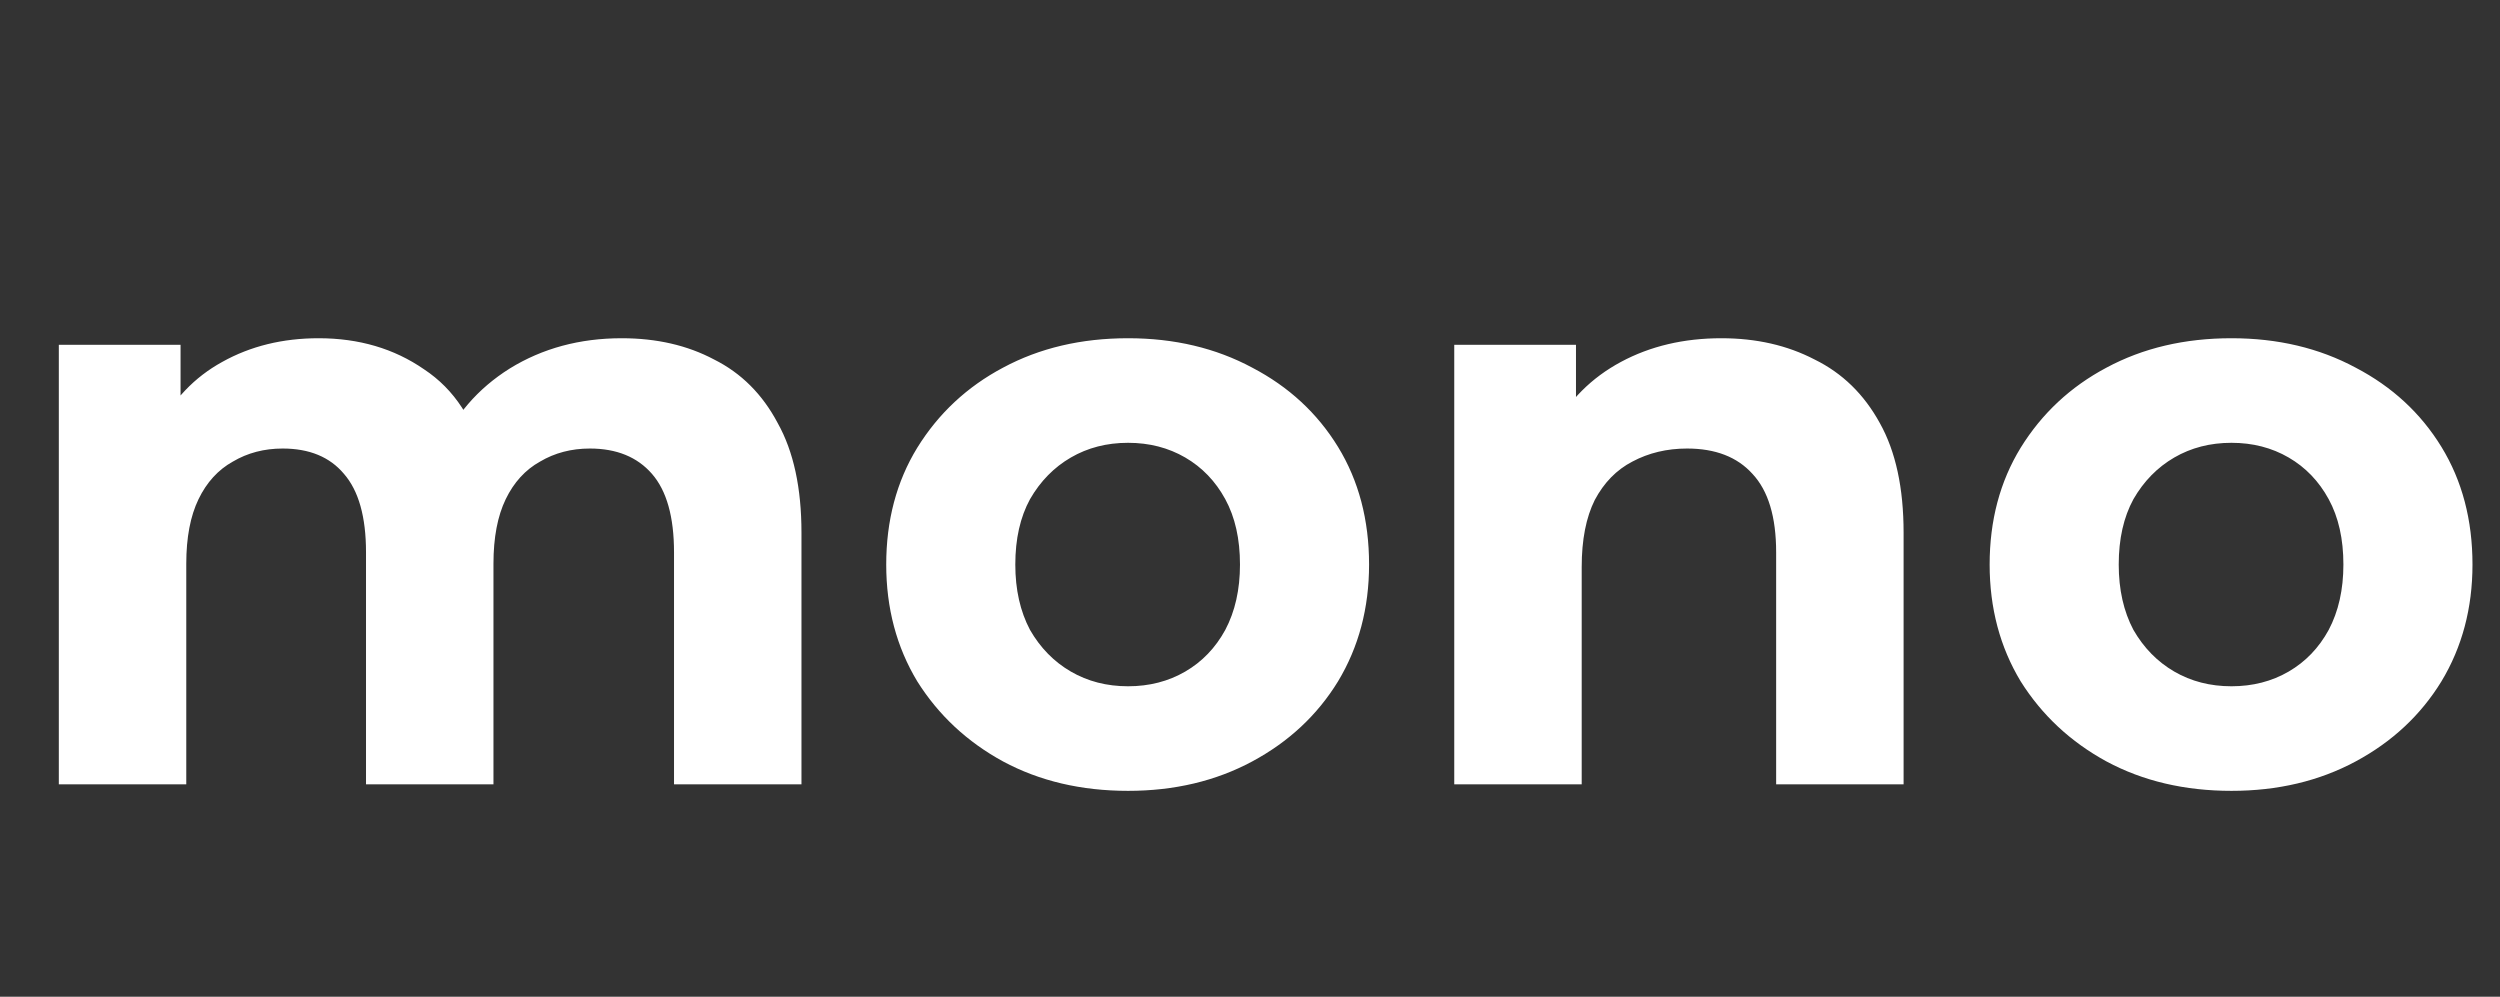<svg width="153" height="61" viewBox="0 0 153 61" fill="none" xmlns="http://www.w3.org/2000/svg">
<rect x="0" y="0" width="153" height="61" fill="#333333" stroke="none"/>
<path d="M38.05 20.7C40.183 20.7 42.067 21.133 43.7 22C45.367 22.833 46.667 24.133 47.6 25.9C48.567 27.633 49.05 29.867 49.05 32.6V48H41.25V33.8C41.25 31.633 40.8 30.033 39.9 29C39 27.967 37.733 27.45 36.1 27.45C34.967 27.45 33.95 27.717 33.05 28.25C32.15 28.75 31.45 29.517 30.95 30.55C30.45 31.583 30.2 32.9 30.2 34.5V48H22.4V33.8C22.4 31.633 21.95 30.033 21.05 29C20.183 27.967 18.933 27.45 17.3 27.45C16.167 27.45 15.15 27.717 14.25 28.25C13.35 28.75 12.65 29.517 12.15 30.55C11.65 31.583 11.4 32.9 11.4 34.5V48H3.6V21.1H11.05V28.45L9.65 26.3C10.583 24.467 11.9 23.083 13.6 22.15C15.333 21.183 17.3 20.7 19.5 20.7C21.967 20.7 24.117 21.333 25.95 22.6C27.817 23.833 29.05 25.733 29.65 28.3L26.9 27.55C27.8 25.45 29.233 23.783 31.2 22.55C33.2 21.317 35.483 20.7 38.05 20.7ZM69.037 48.4C66.17 48.4 63.62 47.8 61.387 46.6C59.187 45.4 57.437 43.767 56.137 41.7C54.87 39.6 54.237 37.217 54.237 34.55C54.237 31.85 54.87 29.467 56.137 27.4C57.437 25.3 59.187 23.667 61.387 22.5C63.62 21.3 66.17 20.7 69.037 20.7C71.87 20.7 74.403 21.3 76.637 22.5C78.87 23.667 80.62 25.283 81.887 27.35C83.153 29.417 83.787 31.817 83.787 34.55C83.787 37.217 83.153 39.6 81.887 41.7C80.62 43.767 78.87 45.4 76.637 46.6C74.403 47.8 71.87 48.4 69.037 48.4ZM69.037 42C70.337 42 71.503 41.7 72.537 41.1C73.57 40.5 74.387 39.65 74.987 38.55C75.587 37.417 75.887 36.083 75.887 34.55C75.887 32.983 75.587 31.65 74.987 30.55C74.387 29.45 73.57 28.6 72.537 28C71.503 27.4 70.337 27.1 69.037 27.1C67.737 27.1 66.57 27.4 65.537 28C64.503 28.6 63.67 29.45 63.037 30.55C62.437 31.65 62.137 32.983 62.137 34.55C62.137 36.083 62.437 37.417 63.037 38.55C63.67 39.65 64.503 40.5 65.537 41.1C66.57 41.7 67.737 42 69.037 42ZM105.35 20.7C107.484 20.7 109.384 21.133 111.05 22C112.75 22.833 114.084 24.133 115.05 25.9C116.017 27.633 116.5 29.867 116.5 32.6V48H108.7V33.8C108.7 31.633 108.217 30.033 107.25 29C106.317 27.967 104.984 27.45 103.25 27.45C102.017 27.45 100.9 27.717 99.9 28.25C98.934 28.75 98.167 29.533 97.6 30.6C97.067 31.667 96.8 33.033 96.8 34.7V48H89V21.1H96.45V28.55L95.05 26.3C96.017 24.5 97.4 23.117 99.2 22.15C101 21.183 103.05 20.7 105.35 20.7ZM136.566 48.4C133.699 48.4 131.149 47.8 128.916 46.6C126.716 45.4 124.966 43.767 123.666 41.7C122.399 39.6 121.766 37.217 121.766 34.55C121.766 31.85 122.399 29.467 123.666 27.4C124.966 25.3 126.716 23.667 128.916 22.5C131.149 21.3 133.699 20.7 136.566 20.7C139.399 20.7 141.933 21.3 144.166 22.5C146.399 23.667 148.149 25.283 149.416 27.35C150.683 29.417 151.316 31.817 151.316 34.55C151.316 37.217 150.683 39.6 149.416 41.7C148.149 43.767 146.399 45.4 144.166 46.6C141.933 47.8 139.399 48.4 136.566 48.4ZM136.566 42C137.866 42 139.033 41.7 140.066 41.1C141.099 40.5 141.916 39.65 142.516 38.55C143.116 37.417 143.416 36.083 143.416 34.55C143.416 32.983 143.116 31.65 142.516 30.55C141.916 29.45 141.099 28.6 140.066 28C139.033 27.4 137.866 27.1 136.566 27.1C135.266 27.1 134.099 27.4 133.066 28C132.033 28.6 131.199 29.45 130.566 30.55C129.966 31.65 129.666 32.983 129.666 34.55C129.666 36.083 129.966 37.417 130.566 38.55C131.199 39.65 132.033 40.5 133.066 41.1C134.099 41.7 135.266 42 136.566 42Z" fill="white"/>
</svg>
